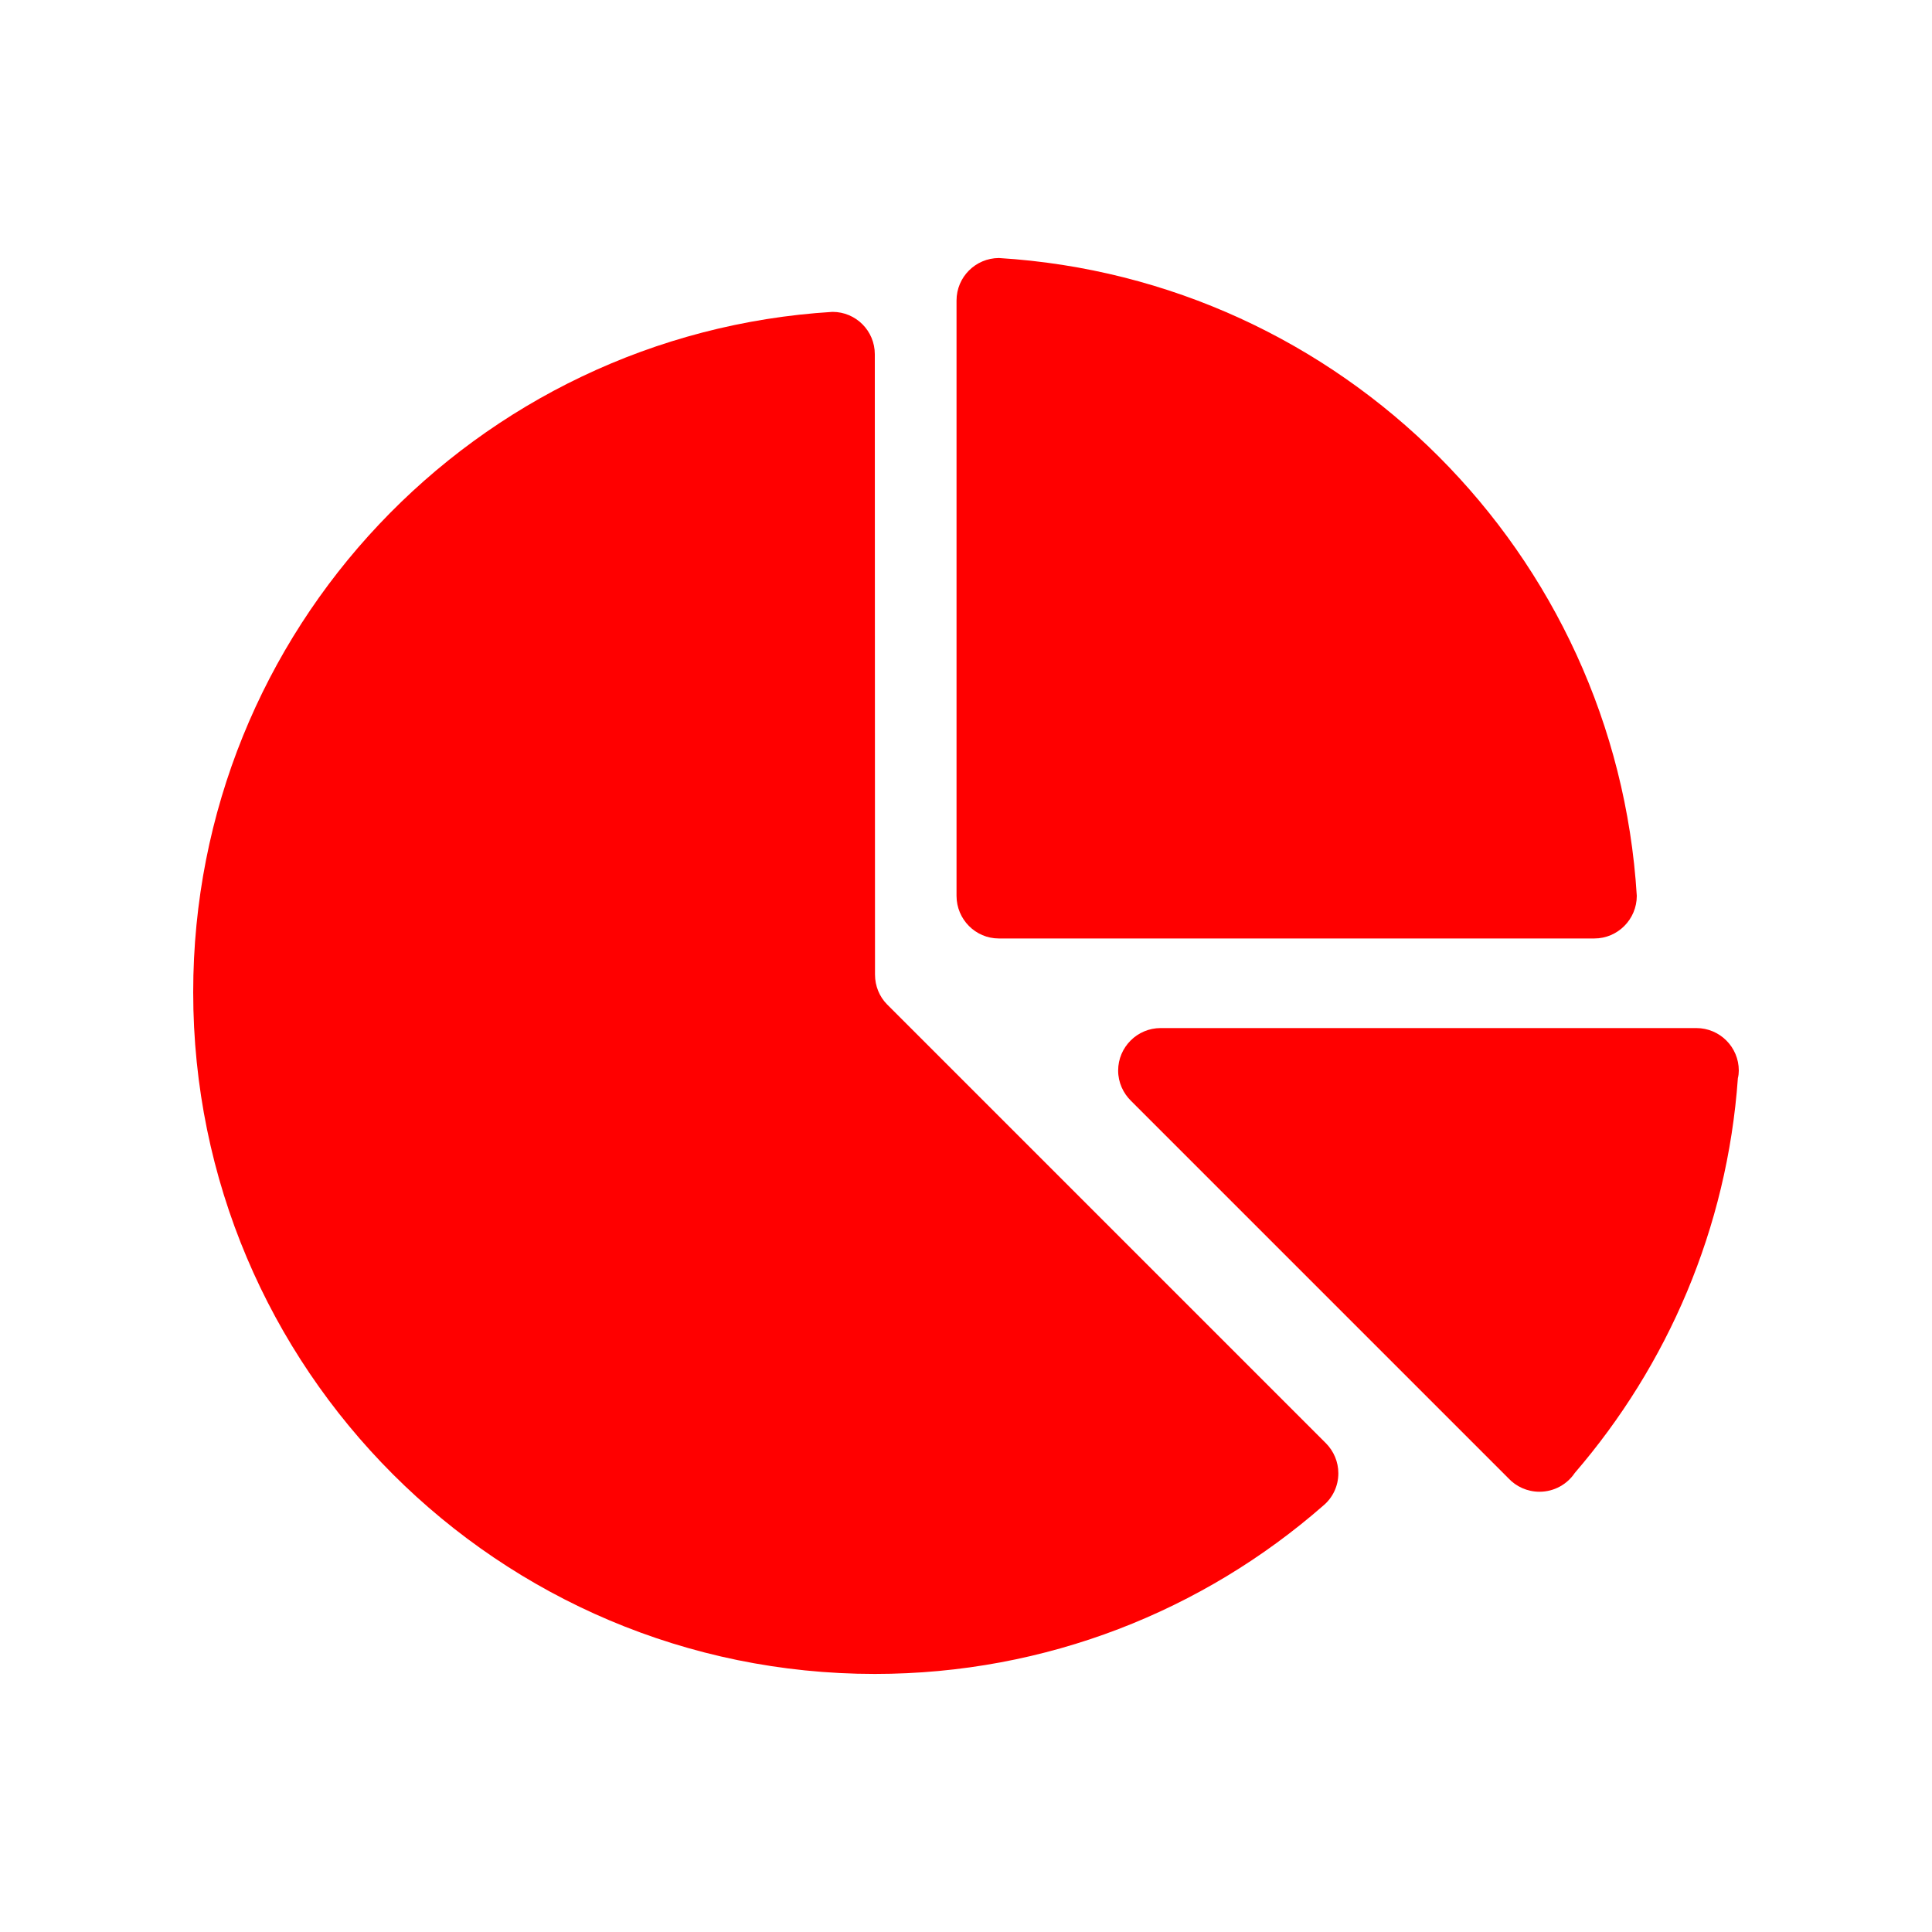 <svg width="40" height="40" viewBox="0 0 40 40" fill="none" xmlns="http://www.w3.org/2000/svg">
<path d="M35.12 21.285H24.03C23.545 21.285 23.15 21.68 23.15 22.165C23.15 22.412 23.255 22.634 23.418 22.794L31.228 30.604C31.388 30.777 31.62 30.885 31.873 30.885C32.178 30.885 32.447 30.73 32.604 30.496C34.524 28.267 35.759 25.437 35.981 22.322C35.994 22.27 36 22.217 36 22.165C36 21.68 35.608 21.285 35.12 21.285Z" fill="#FF0000"/>
<path d="M20.68 5.342C20.196 5.345 19.804 5.737 19.804 6.221V18.547C19.804 19.034 20.196 19.43 20.68 19.43H33.009C33.493 19.43 33.888 19.034 33.888 18.547C33.453 11.454 27.777 5.777 20.68 5.342Z" fill="#FF0000"/>
<path d="M27.456 29.885L18.363 20.792C18.208 20.634 18.116 20.415 18.116 20.177L18.112 7.334C18.112 6.849 17.721 6.457 17.236 6.457C9.849 6.908 4 13.044 4 20.542C4 28.336 10.319 34.657 18.112 34.657C21.668 34.657 24.916 33.342 27.397 31.172C27.589 31.012 27.709 30.771 27.709 30.503C27.709 30.265 27.613 30.046 27.456 29.885Z" fill="#FF0000"/>
</svg>
